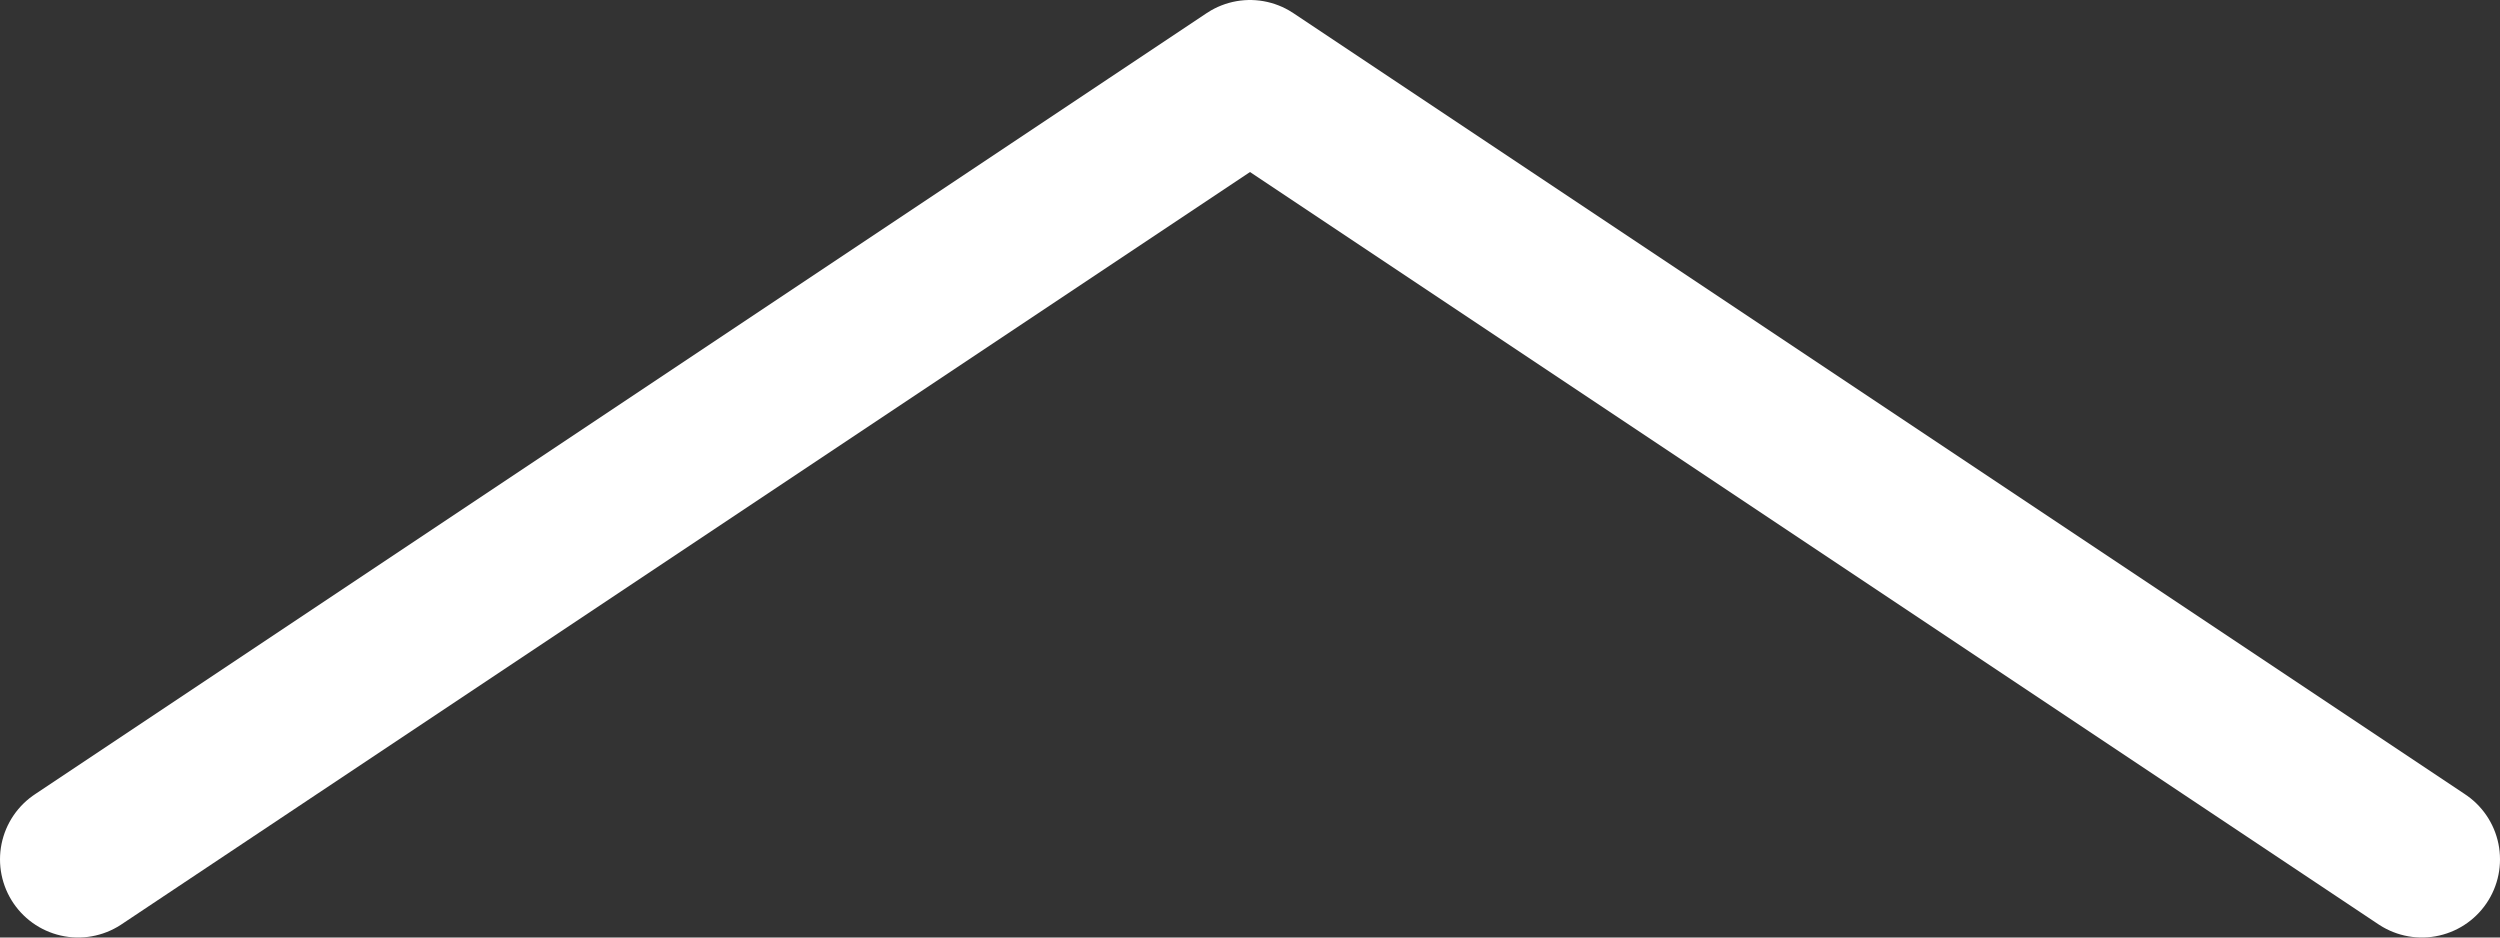 <svg width="32" height="12" viewBox="0 0 32 12" fill="none" xmlns="http://www.w3.org/2000/svg">
<rect x="0" y="0" width="32" height="12" fill="#333333" stroke="none"/>
<path d="M1 11L16 1L31 11" stroke="white" stroke-width="2" stroke-linecap="round" stroke-linejoin="round"/>
</svg>

